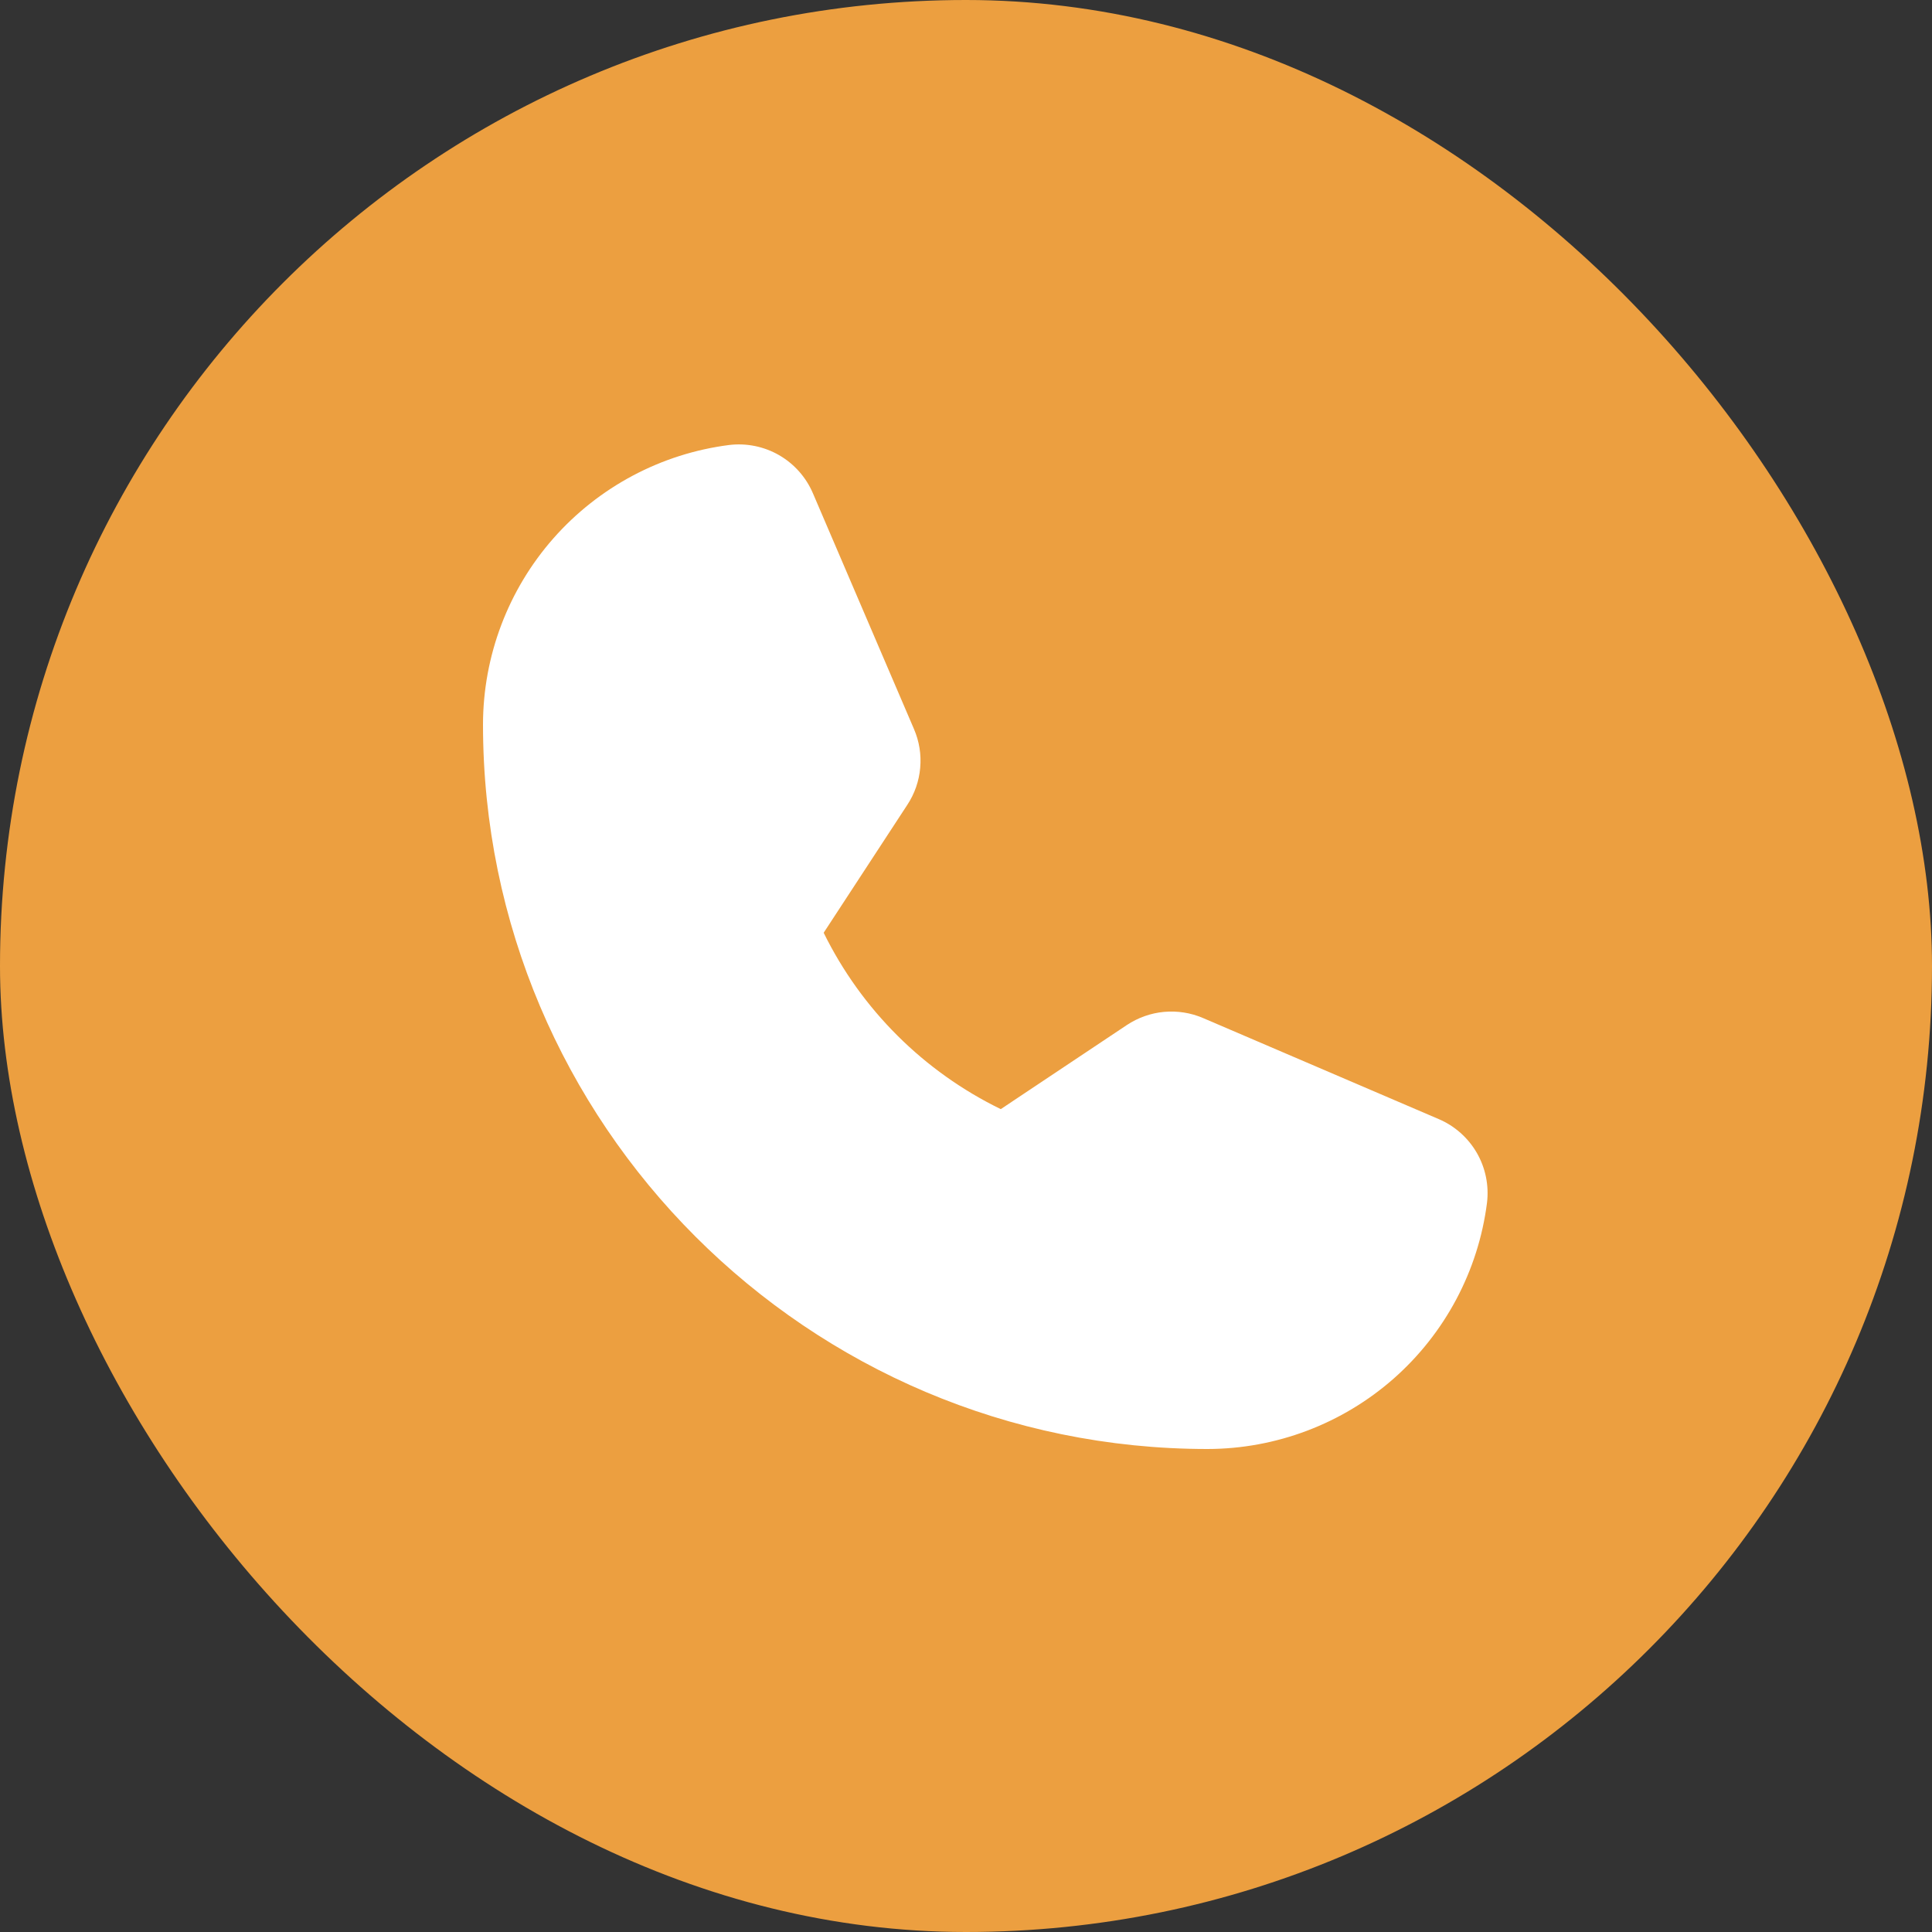 <svg width="24" height="24" viewBox="0 0 24 24" fill="none" xmlns="http://www.w3.org/2000/svg">
<rect x="0" y="0" width="24" height="24" fill="#333333" stroke="none"/>
<rect width="24" height="24" rx="12" fill="#EC9F40"/>
<path d="M17.873 13.902L14.946 12.647C14.793 12.581 14.626 12.555 14.46 12.57C14.295 12.585 14.136 12.642 13.997 12.734L12.432 13.778C11.475 13.312 10.701 12.541 10.232 11.587L10.232 11.587L11.271 9.998C11.362 9.86 11.417 9.702 11.431 9.538C11.446 9.373 11.419 9.208 11.354 9.057L10.098 6.127C10.013 5.928 9.865 5.762 9.678 5.654C9.49 5.546 9.272 5.502 9.057 5.528C8.213 5.636 7.437 6.049 6.874 6.688C6.312 7.327 6.001 8.149 6 9C6 13.963 10.037 18 15 18C15.851 17.999 16.673 17.688 17.312 17.126C17.951 16.563 18.364 15.787 18.472 14.942C18.498 14.727 18.454 14.51 18.346 14.322C18.238 14.135 18.072 13.987 17.873 13.902Z" fill="white"/>
</svg>
